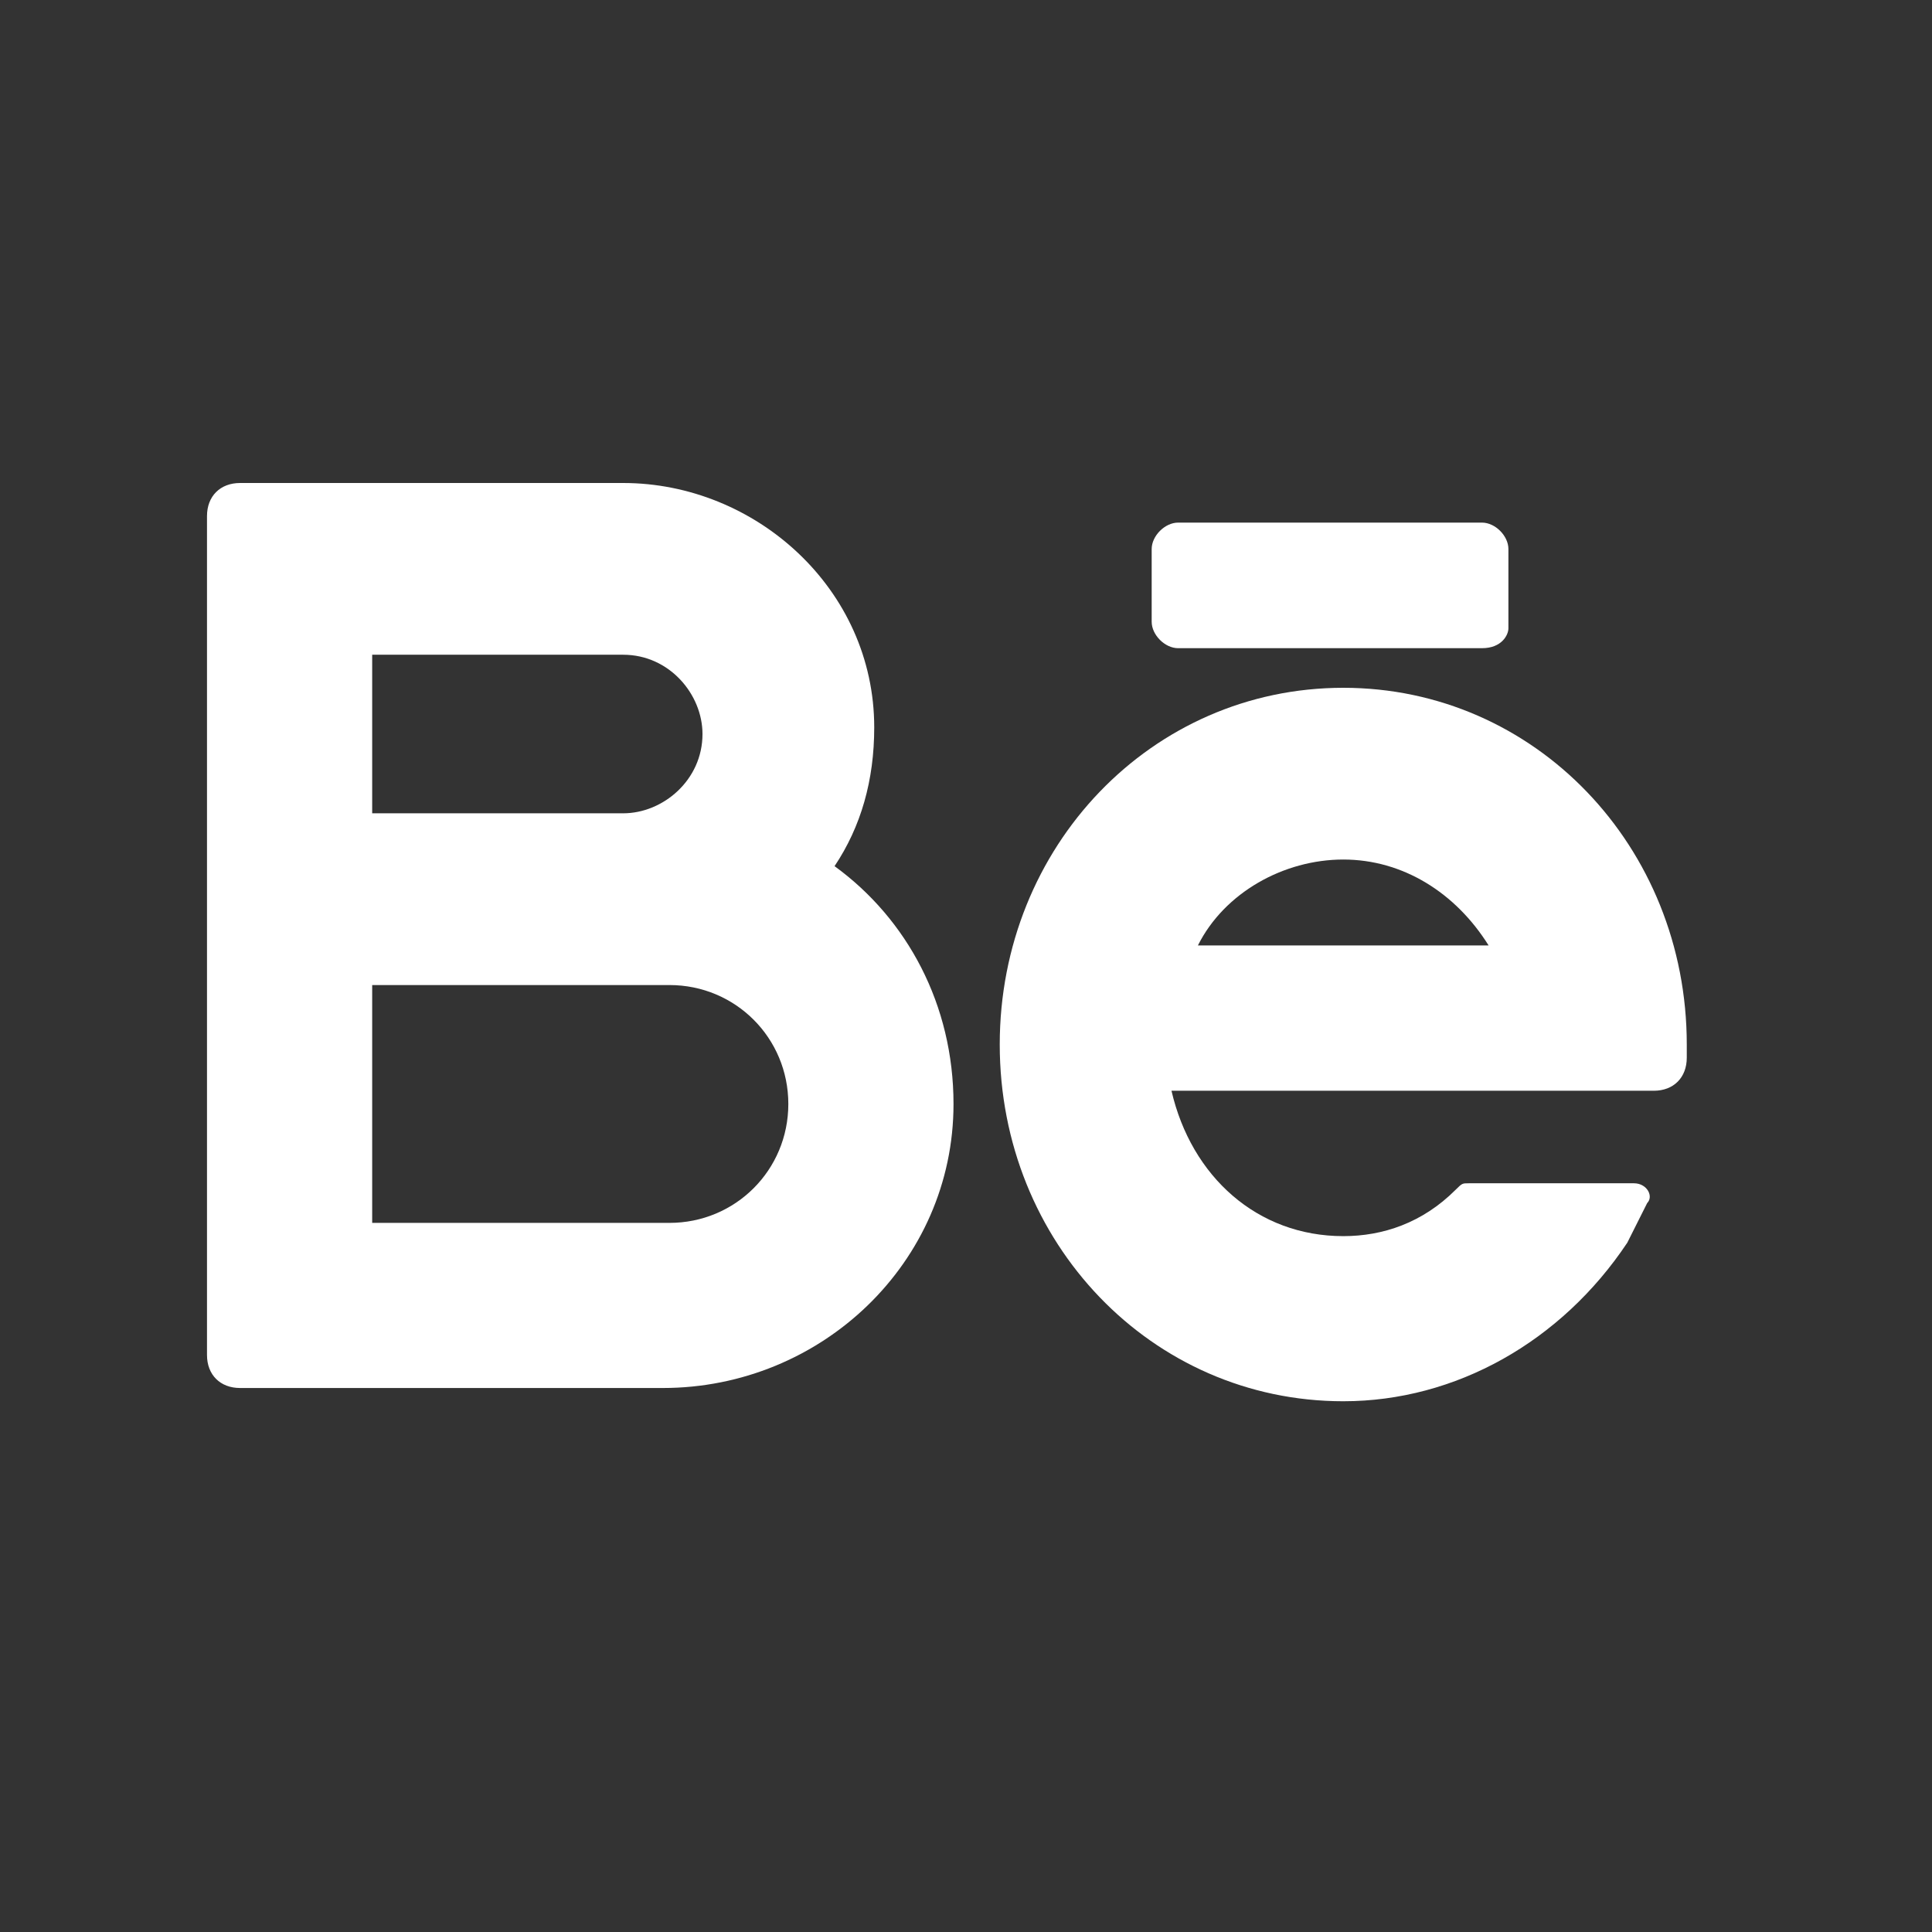 <svg xmlns="http://www.w3.org/2000/svg" width="28" height="28" viewBox="0 0 28 28" fill="none"><rect x="0" y="0" width="28" height="28" fill="#333333" stroke="none"/><path d="M12.095 12.553C12.479 11.979 12.67 11.308 12.67 10.542C12.67 8.532 10.947 7 9.032 7H3.479C3.192 7 3 7.191 3 7.479V19.638C3 19.925 3.192 20.116 3.479 20.116H9.606C11.904 20.116 13.819 18.297 13.819 16C13.819 14.564 13.149 13.319 12.095 12.553ZM5.394 9.489H9.032C9.702 9.489 10.181 10.064 10.181 10.638C10.181 11.308 9.606 11.787 9.032 11.787H5.394V9.489ZM9.702 17.723H5.394V14.276H9.702C10.659 14.276 11.425 15.042 11.425 16C11.425 16.957 10.659 17.723 9.702 17.723Z" fill="white"></path><path d="M24.446 15.138C24.446 12.266 22.244 9.968 19.468 9.968C16.691 9.968 14.489 12.266 14.489 15.138C14.489 18.01 16.691 20.308 19.468 20.308C21.095 20.308 22.627 19.446 23.584 18.01C23.68 17.819 23.776 17.627 23.872 17.436C23.968 17.34 23.872 17.149 23.68 17.149H21.287C21.191 17.149 21.191 17.149 21.095 17.244C20.616 17.723 20.042 17.915 19.468 17.915C18.223 17.915 17.266 17.053 16.978 15.808H23.968C24.255 15.808 24.446 15.617 24.446 15.329V15.138ZM19.468 12.457C20.329 12.457 21.095 12.936 21.574 13.702H17.361C17.744 12.936 18.606 12.457 19.468 12.457Z" fill="white"></path><path d="M21.478 9.394H17.074C16.883 9.394 16.691 9.202 16.691 9.011V7.957C16.691 7.766 16.883 7.574 17.074 7.574H21.478C21.67 7.574 21.861 7.766 21.861 7.957V9.106C21.861 9.202 21.765 9.394 21.478 9.394Z" fill="white"></path></svg>